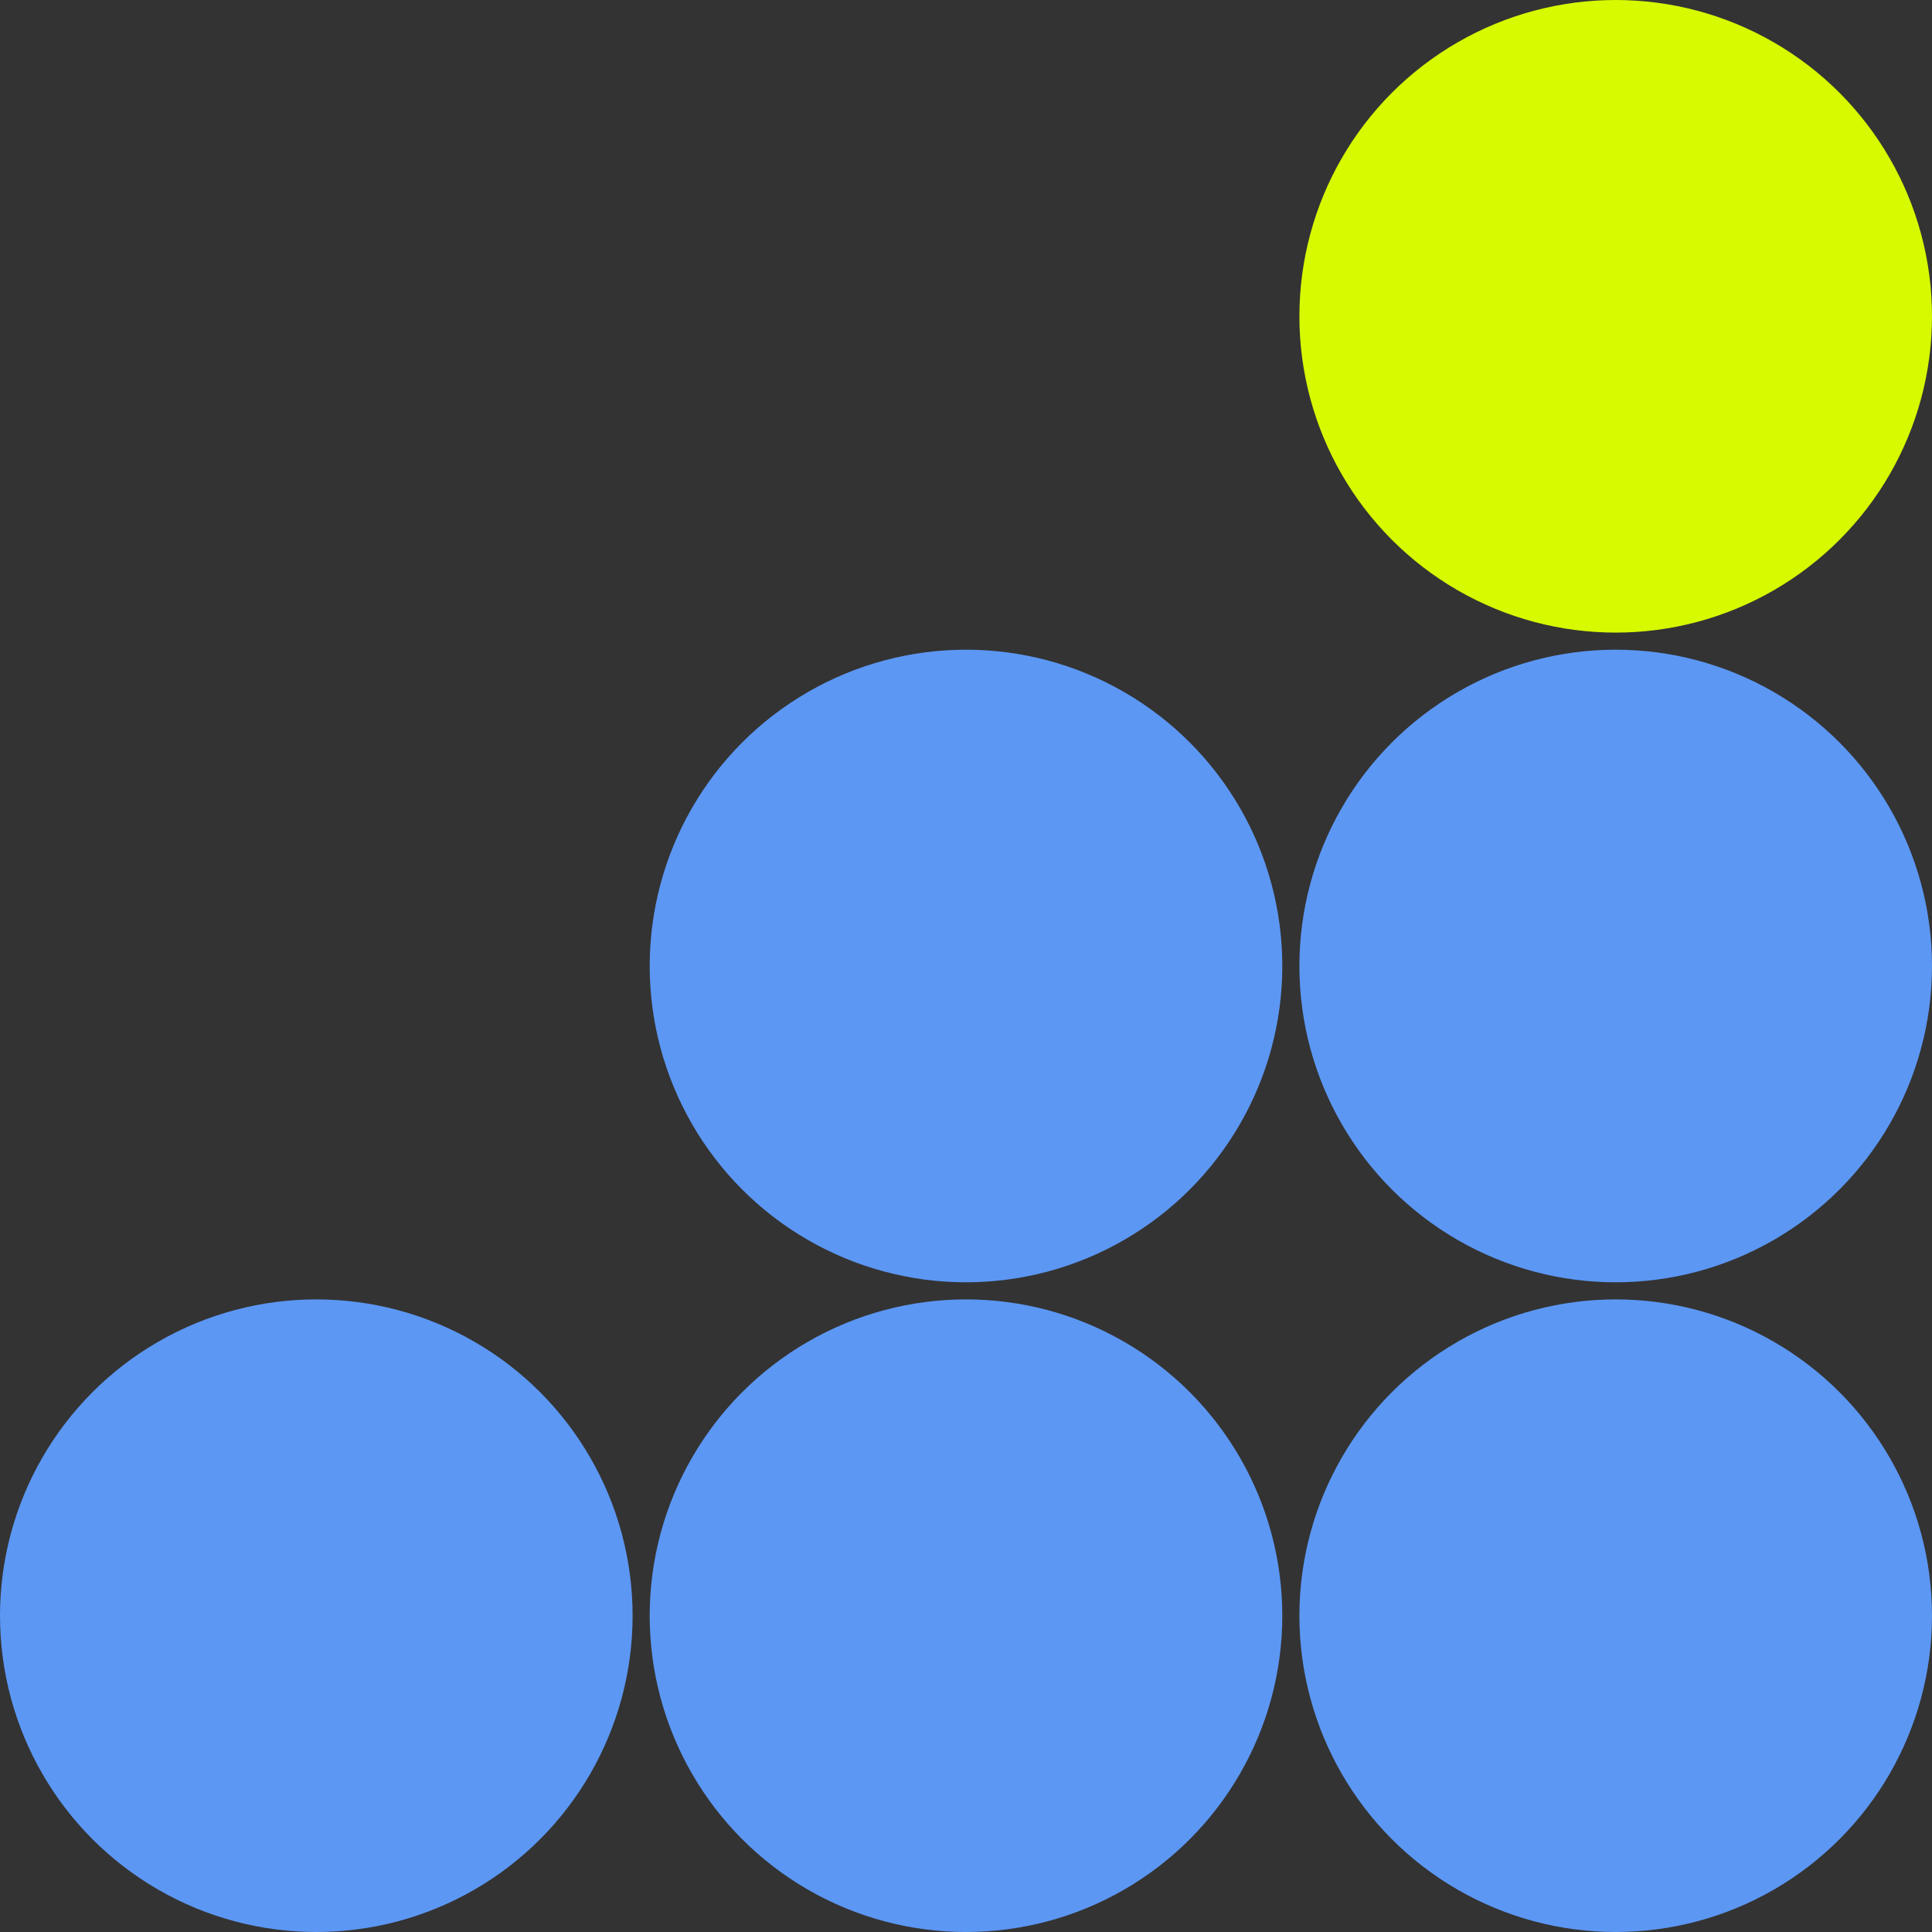 <svg width="113" height="113" viewBox="0 0 113 113" fill="none" xmlns="http://www.w3.org/2000/svg">
<rect x="0" y="0" width="113" height="113" fill="#333333" stroke="none"/>
<circle cx="56.5" cy="56.5" r="18.5" fill="#5C97F4"/>
<circle cx="94.5" cy="56.5" r="18.5" fill="#5C97F4"/>
<circle cx="94.5" cy="18.5" r="18.5" fill="#D7FA00"/>
<circle cx="18.5" cy="94.5" r="18.5" fill="#5C97F4"/>
<circle cx="56.5" cy="94.5" r="18.5" fill="#5C97F4"/>
<circle cx="94.5" cy="94.5" r="18.5" fill="#5C97F4"/>
</svg>
